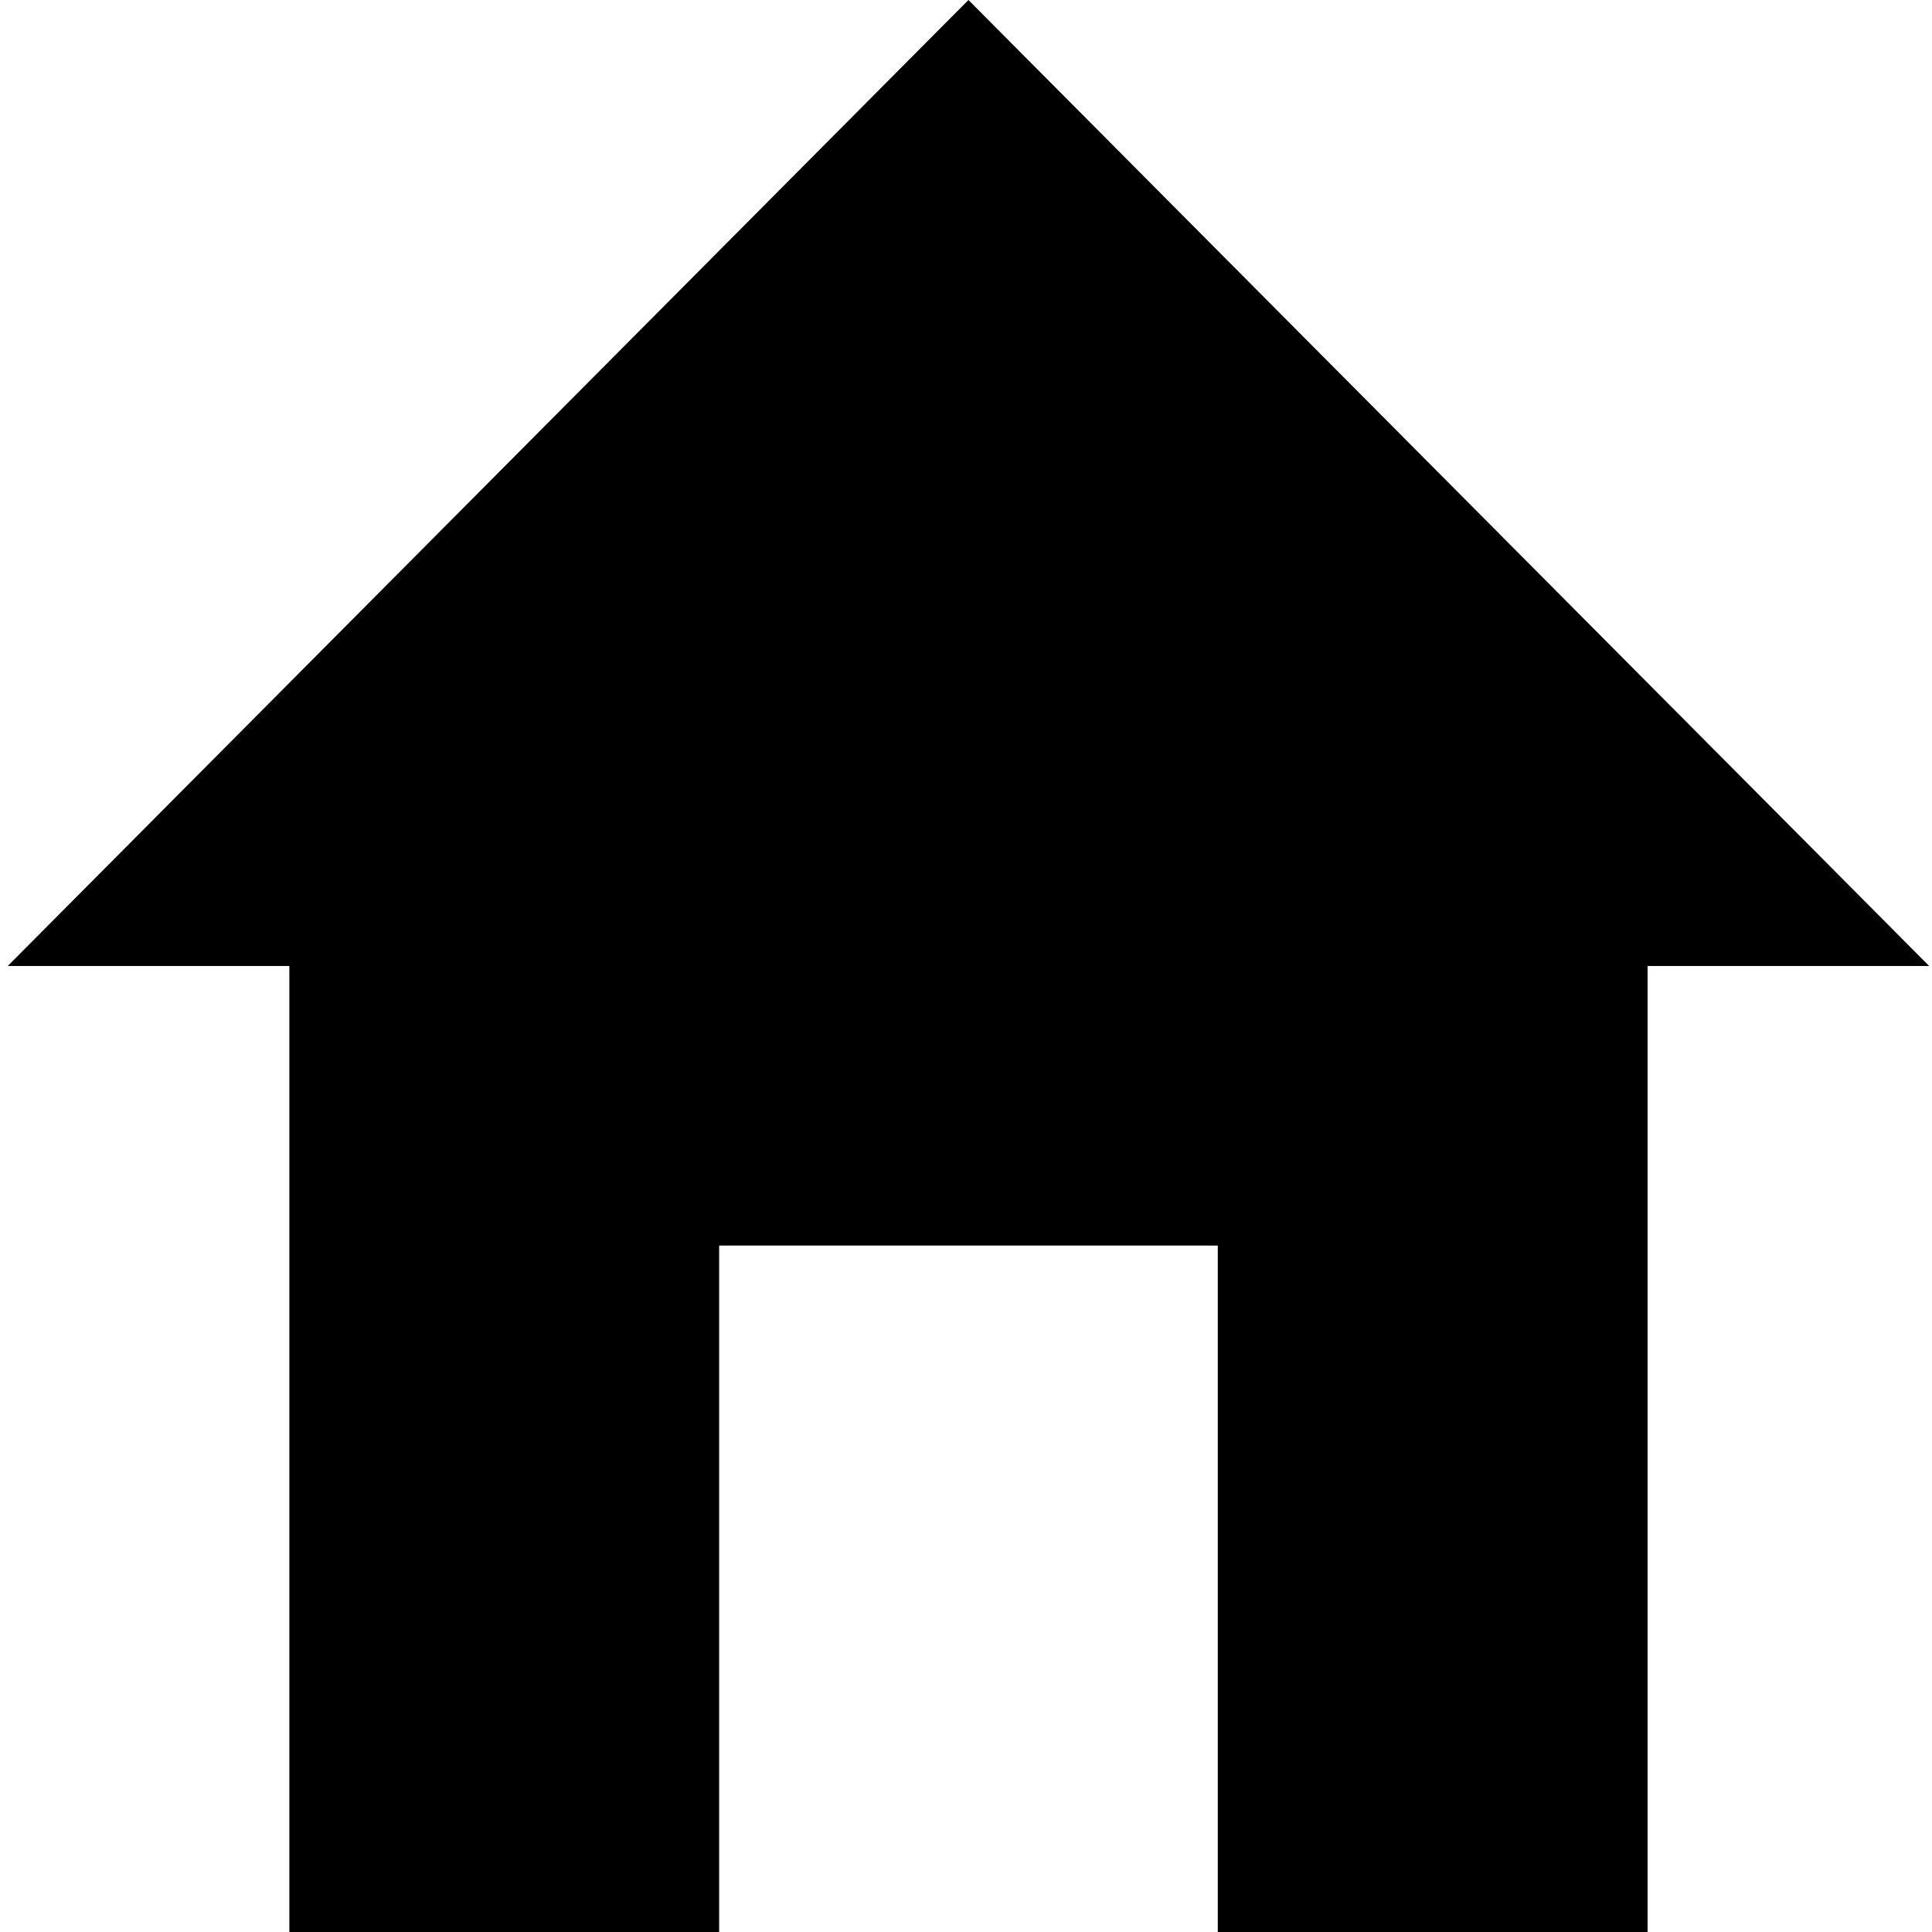 <?xml version="1.0" encoding="utf-8"?>
<!-- Uploaded to: SVG Repo, www.svgrepo.com, Generator: SVG Repo Mixer Tools -->
<!DOCTYPE svg PUBLIC "-//W3C//DTD SVG 1.1//EN" "http://www.w3.org/Graphics/SVG/1.1/DTD/svg11.dtd">
<svg fill="#000000" version="1.1" id="Layer_1" xmlns="http://www.w3.org/2000/svg" xmlns:xlink="http://www.w3.org/1999/xlink" 
	 width="800px" height="800px" viewBox="0 0 120 120" enable-background="new 0 0 120 120" xml:space="preserve">
<polygon points="17.972,50.667 17.972,120 44.667,120 44.667,77.364 75.639,77.364 75.639,120 102.334,120 102.334,50.667 "/>
<polygon points="0.481,60 60.152,0 119.824,60 "/>
</svg>